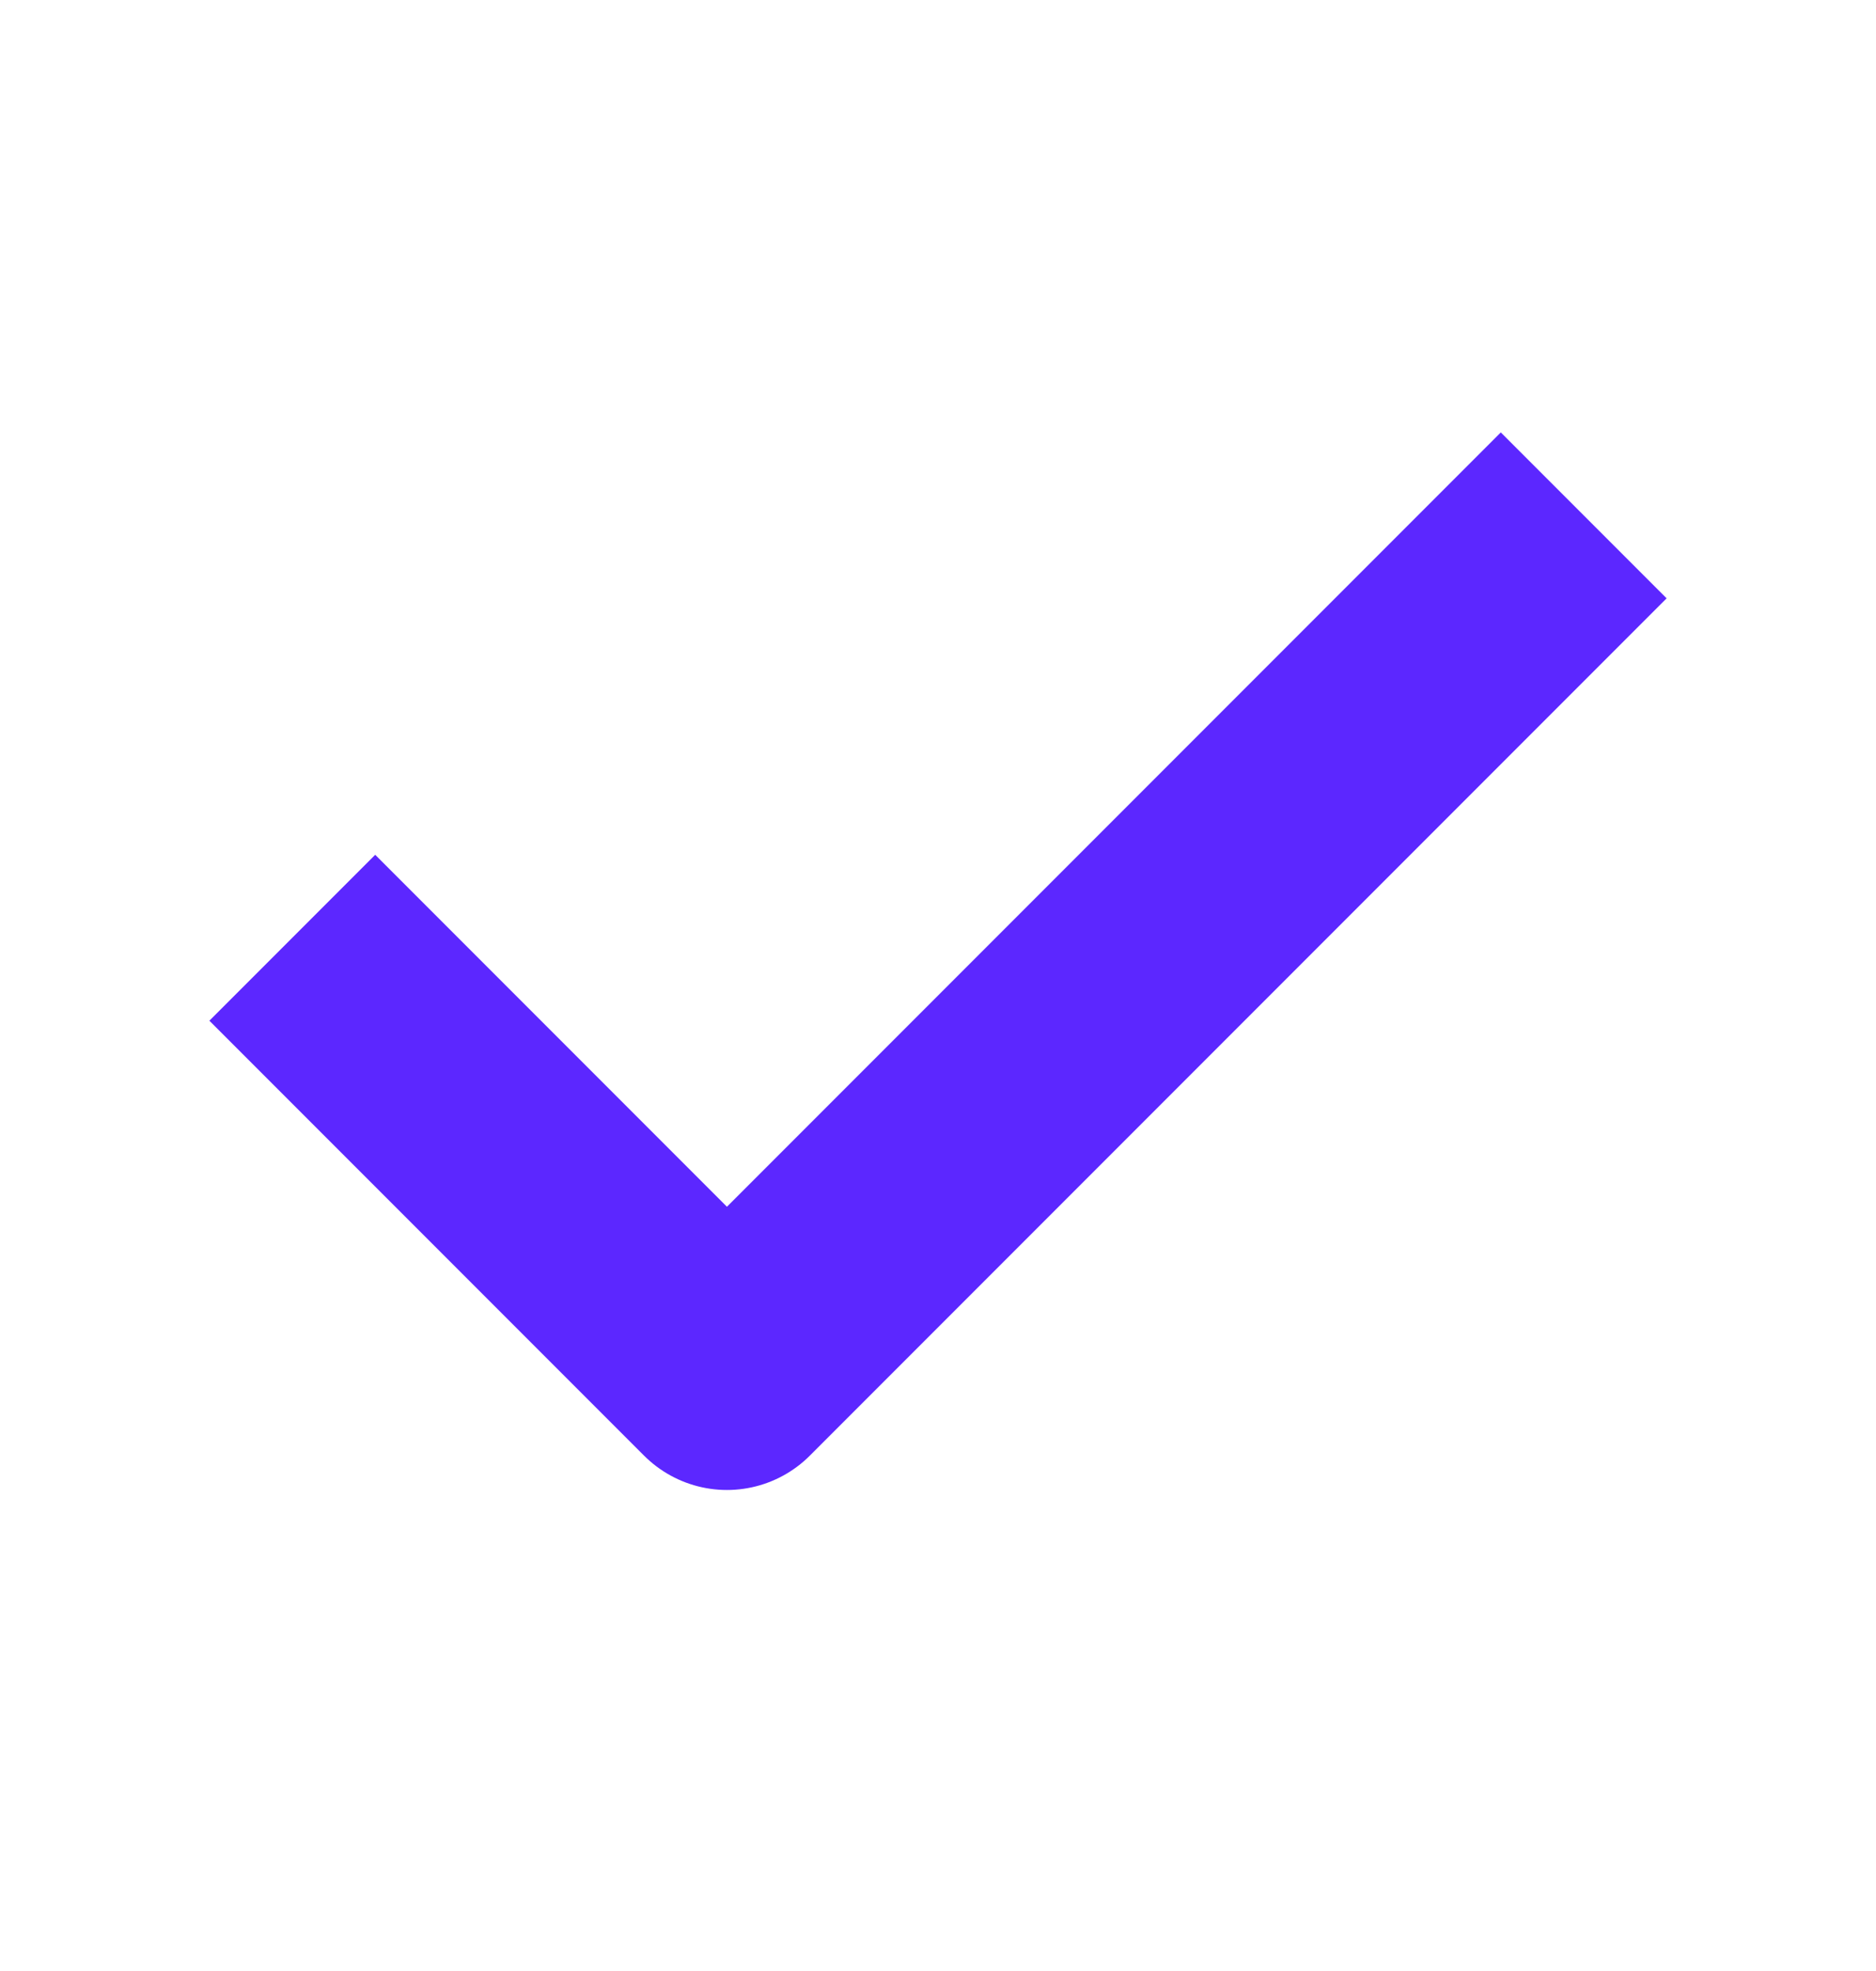 <svg width="20" height="21" viewBox="0 0 20 21" fill="none" xmlns="http://www.w3.org/2000/svg">
<path d="M16 6.375L7.75 14.625L4 10.875" stroke="#5C27FF" stroke-width="2.5" stroke-linecap="square" stroke-linejoin="round"/>
</svg>
